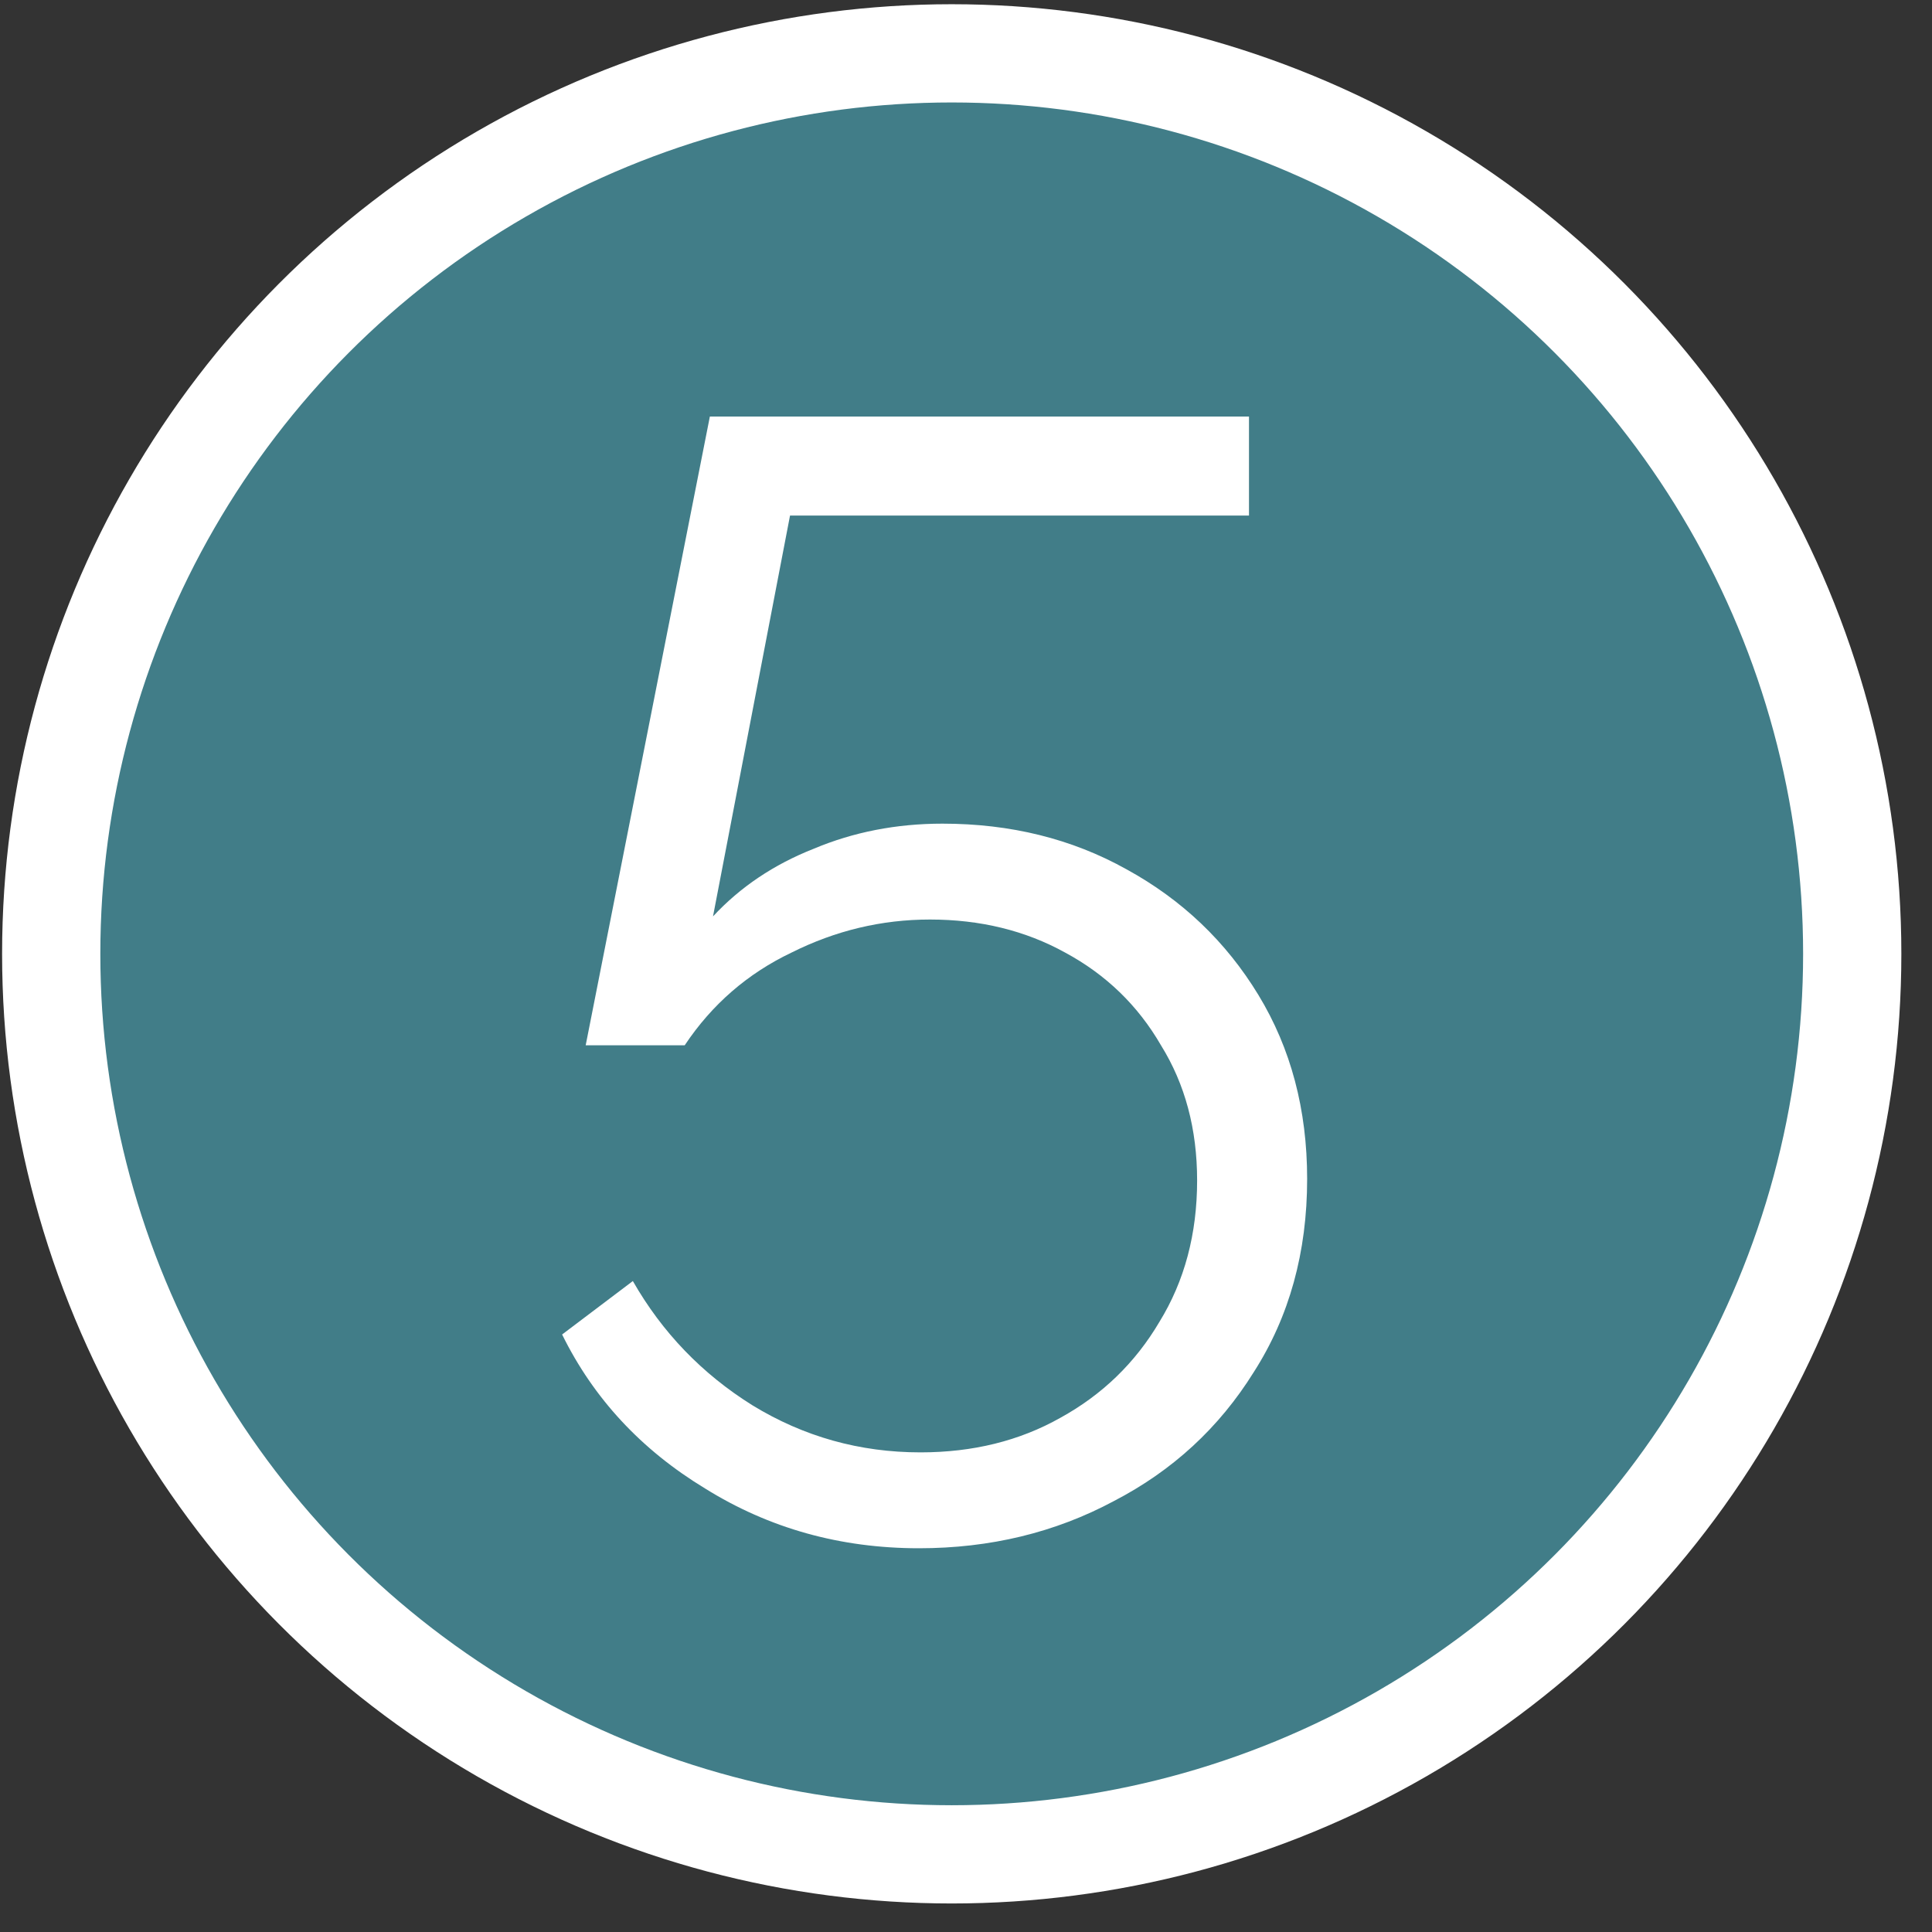 <?xml version="1.0" encoding="UTF-8"?> <svg xmlns="http://www.w3.org/2000/svg" width="59" height="59" viewBox="0 0 59 59" fill="none"><rect x="0" y="0" width="59" height="59" fill="#333333" stroke="none"/> <circle cx="29.064" cy="29.129" r="27.5" fill="#417D88" stroke="white" stroke-width="3"></circle> <path d="M28.062 47.281C25.662 47.281 23.486 46.673 21.534 45.457C19.582 44.273 18.126 42.705 17.166 40.753L19.326 39.121C20.222 40.689 21.438 41.953 22.974 42.913C24.542 43.873 26.254 44.353 28.11 44.353C29.71 44.353 31.134 44.001 32.382 43.297C33.662 42.593 34.67 41.617 35.406 40.369C36.174 39.121 36.558 37.681 36.558 36.049C36.558 34.481 36.19 33.105 35.454 31.921C34.75 30.705 33.774 29.761 32.526 29.089C31.31 28.417 29.934 28.081 28.398 28.081C26.926 28.081 25.518 28.417 24.174 29.089C22.83 29.729 21.742 30.673 20.91 31.921H17.886L21.678 12.721H38.142V15.745H24.126L21.774 27.985C22.606 27.089 23.63 26.401 24.846 25.921C26.062 25.409 27.374 25.153 28.782 25.153C30.862 25.153 32.734 25.617 34.398 26.545C36.094 27.473 37.438 28.753 38.43 30.385C39.422 32.017 39.918 33.889 39.918 36.001C39.918 38.241 39.374 40.209 38.286 41.905C37.23 43.601 35.806 44.913 34.014 45.841C32.222 46.801 30.238 47.281 28.062 47.281Z" fill="white"></path> </svg> 